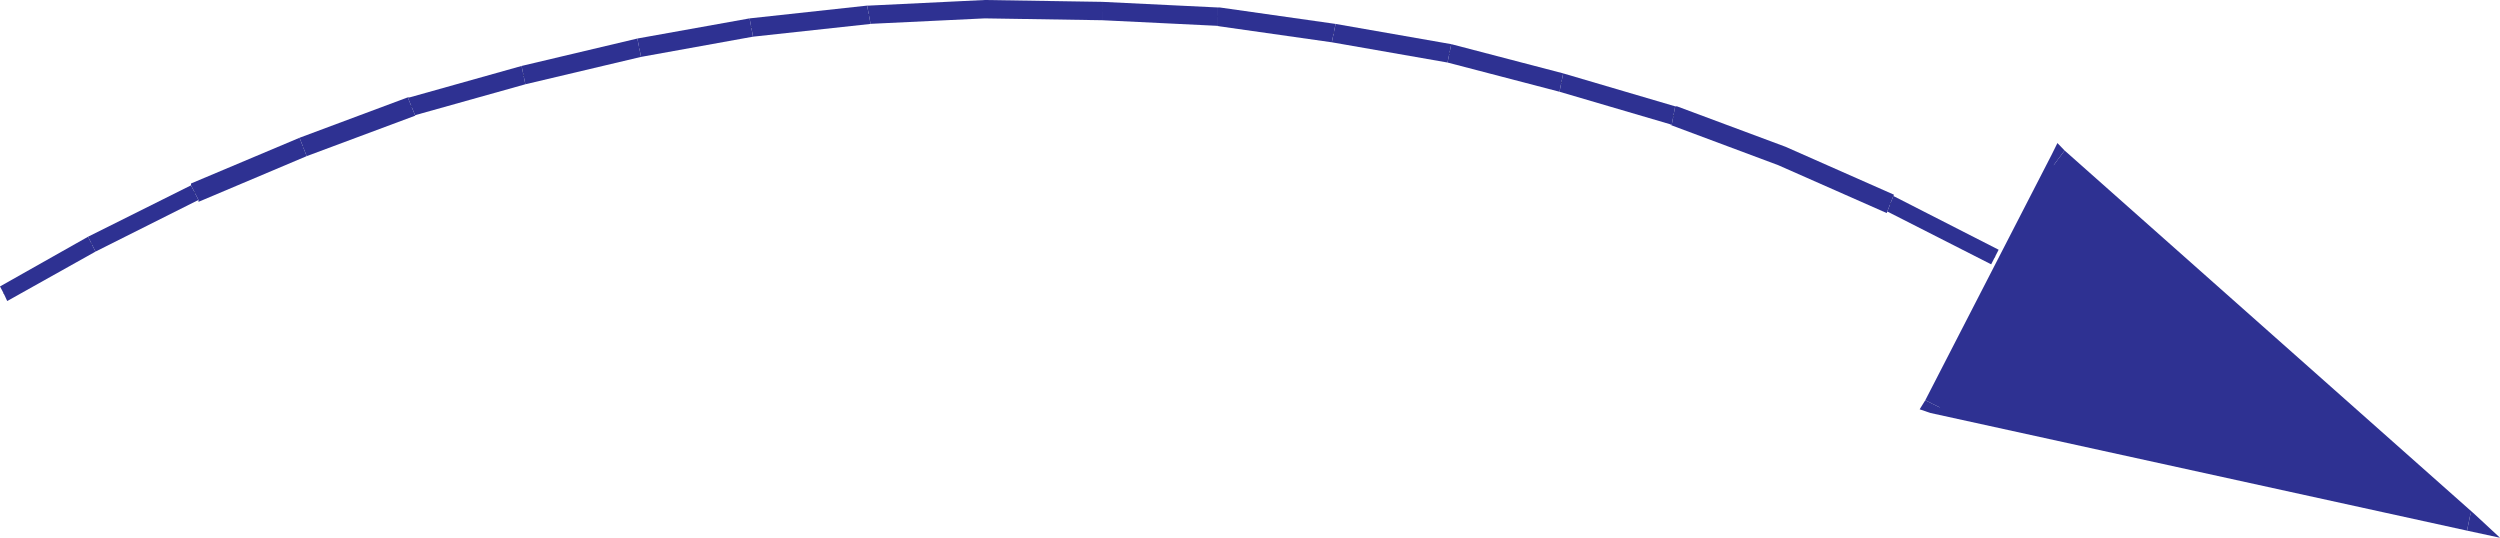 <svg xmlns="http://www.w3.org/2000/svg" width="364.559" height="78.418"><path fill="none" stroke="#363639" stroke-width=".227" d="m290.91 37.457-15.289-7.75-15.781-6.937-15.828-5.903-16.332-4.847-16.32-4.262-16.88-2.95-16.87-2.41-16.872-.808-17.136-.274-16.883.813-17.137 1.86-16.371 2.949-16.871 4.039-16.328 4.53-15.832 5.9-15.782 6.71-15.02 7.48-12.827 7.22"/><path fill="#2e3192" d="M275.121 31.066v-.27l15.238 7.75 1.09-2.128-15.277-7.8v-.231.23-.23l-1.05 2.68"/><path fill="#2e3192" d="m259.29 24.078 15.831 6.988 1.05-2.68-15.792-6.98-1.09 2.672m-15.508-5.891h-.27l15.778 5.891 1.09-2.672-15.828-5.898h-.27.27-.27l-.5 2.68"/><path fill="#2e3192" d="m227.41 13.379 16.371 4.808.5-2.68L227.95 10.7l-.539 2.68"/><path fill="#2e3192" d="m211.082 9.117 16.328 4.262.54-2.68-16.321-4.262-.547 2.68"/><path fill="#2e3192" d="m194.21 6.168 16.872 2.95.547-2.68-16.867-2.95-.551 2.68"/><path fill="#2e3192" d="M177.61 3.77h-.27l16.87 2.398.552-2.68-16.883-2.398h-.27.27-.27v2.68"/><path fill="#2e3192" d="m160.738 2.95 16.871.82V1.09L160.74.27v2.68m-17.138-.27 17.136.27V.27L143.602 0v2.68m-16.652.808h-.231l16.883-.808V0l-16.883.816h-.27.27-.27l.5 2.672"/><path fill="#2e3192" d="m109.809 5.348 17.14-1.86-.5-2.672-17.14 1.864.5 2.668"/><path fill="#2e3192" d="m93.48 8.297 16.329-2.95-.5-2.667L92.94 5.617l.54 2.68"/><path fill="#2e3192" d="m76.61 12.29 16.87-3.993-.539-2.68-16.882 4 .55 2.672"/><path fill="#2e3192" d="M60.55 16.867h-.269L76.61 12.29l-.55-2.672L59.74 14.2h-.278.277-.277l1.09 2.668"/><path fill="#2e3192" d="m44.719 22.77 15.832-5.903-1.09-2.668-15.781 5.89 1.039 2.68"/><path fill="#2e3192" d="M28.941 29.156v.281L44.72 22.77l-1.04-2.68-15.827 6.668v.27-.27.27l1.09 2.128"/><path fill="#2e3192" d="m13.93 36.687 15.011-7.53-1.09-2.13L12.84 34.52l1.09 2.167"/><path fill="#2e3192" d="m.55 42.816.5 1.082 12.88-7.21-1.09-2.168L0 41.77l.55 1.046m359.481 33.192-78.242-17.14L300.301 23zm0 0"/><path fill="#2e3192" d="m280.75 58.367.77 1.86 78.23 17.152.55-2.68-78.241-17.14.82 1.859-2.129-1.05-.82 1.32 1.59.539-.77-1.86"/><path fill="#2e3192" d="m301.07 21.95-1.86.55-18.46 35.867 2.129 1.051 18.46-35.879-1.859.54 1.59-2.13-1.05-1.09-.81 1.641 1.86-.55"/><path fill="#2e3192" d="m359.75 77.379 1.09-2.41-59.77-53.02-1.59 2.13 59.73 53.019 1.09-2.399-.55 2.68 4.809 1.039-3.72-3.45-1.089 2.41"/></svg>
